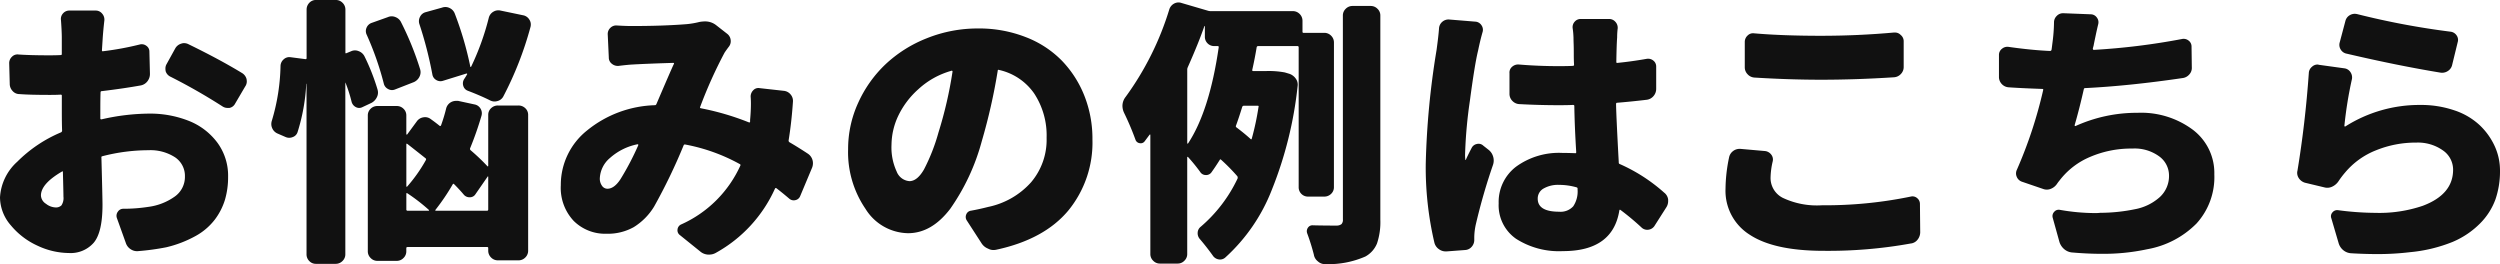 <svg xmlns="http://www.w3.org/2000/svg" width="360.141" height="38.047" viewBox="0 0 360.141 38.047"><path d="M-172.981-4.336a1.137,1.137,0,0,0,.84-.293,1.891,1.891,0,0,0,.293-1.27q0-.469-.078-3.516,0-.2-.156-.078-3.008,1.758-3.008,3.438a1.485,1.485,0,0,0,.723,1.191A2.376,2.376,0,0,0-172.981-4.336Zm6.445-14.18v1.328q0,.2.2.156a31.319,31.319,0,0,1,6.8-.82,15.135,15.135,0,0,1,5.723,1.035,9.452,9.452,0,0,1,4.121,3.125,8.021,8.021,0,0,1,1.563,4.941,11.5,11.5,0,0,1-.449,3.3A9.218,9.218,0,0,1-150.031-2.6a8.875,8.875,0,0,1-2.754,2.363,16.508,16.508,0,0,1-4.258,1.641,35.171,35.171,0,0,1-3.984.547,1.63,1.63,0,0,1-1.113-.254,1.685,1.685,0,0,1-.723-.918l-1.289-3.594a.974.974,0,0,1,.137-.9.92.92,0,0,1,.8-.43,23.473,23.473,0,0,0,3.594-.273,8.412,8.412,0,0,0,3.828-1.5,3.465,3.465,0,0,0,1.445-2.871,3.226,3.226,0,0,0-1.426-2.773,6.512,6.512,0,0,0-3.848-1.016,26.57,26.57,0,0,0-6.6.859q-.2.039-.156.2.156,5.82.156,6.8,0,3.945-1.25,5.449a4.408,4.408,0,0,1-3.594,1.5,10.793,10.793,0,0,1-4.473-1.035,10.745,10.745,0,0,1-3.867-2.93,6.206,6.206,0,0,1-1.582-4.043,7.478,7.478,0,0,1,2.48-5.137,19.652,19.652,0,0,1,6.309-4.238.28.28,0,0,0,.156-.273q-.039-.977-.039-2.891V-20.43a.138.138,0,0,0-.156-.156q-.586.039-1.562.039-2.891,0-4.375-.117a1.3,1.3,0,0,1-1-.449,1.49,1.49,0,0,1-.41-1.035l-.078-2.969a1.249,1.249,0,0,1,.41-.937,1.1,1.1,0,0,1,.957-.312q1.758.117,4.336.117,1.133,0,1.719-.039a.138.138,0,0,0,.156-.156v-2.344q0-.859-.117-2.5a1.181,1.181,0,0,1,.293-1,1.189,1.189,0,0,1,.918-.41h3.789a1.166,1.166,0,0,1,.918.43,1.3,1.3,0,0,1,.332.977q-.156,1.367-.234,2.461l-.117,1.836q0,.2.156.156a42.964,42.964,0,0,0,5.313-.977,1.1,1.1,0,0,1,.938.2,1,1,0,0,1,.43.859l.078,3.164a1.711,1.711,0,0,1-.371,1.094,1.58,1.58,0,0,1-.957.586q-2.383.43-5.586.82a.173.173,0,0,0-.2.2Q-166.535-20.117-166.535-18.516Zm10.117-4.648a1.307,1.307,0,0,1-.7-.781,1.987,1.987,0,0,1-.039-.391,1.237,1.237,0,0,1,.156-.625l1.25-2.266a1.456,1.456,0,0,1,.859-.7,1.147,1.147,0,0,1,.43-.078,1.387,1.387,0,0,1,.625.156q4.492,2.188,7.7,4.141a1.452,1.452,0,0,1,.664.859,1.987,1.987,0,0,1,.039.391,1.26,1.26,0,0,1-.234.7l-1.445,2.461a1.176,1.176,0,0,1-.82.625h-.273a1.3,1.3,0,0,1-.7-.2A83.3,83.3,0,0,0-156.418-23.164Zm42.718-.352a.049.049,0,0,0,0-.078.113.113,0,0,0-.078-.039l-3.4,1.055a1.16,1.16,0,0,1-1-.137,1.127,1.127,0,0,1-.527-.8,55.616,55.616,0,0,0-1.875-7.266,1.326,1.326,0,0,1,.1-1.016,1.24,1.24,0,0,1,.8-.664l2.383-.664a1.379,1.379,0,0,1,1.113.078,1.444,1.444,0,0,1,.723.82,48.046,48.046,0,0,1,2.227,7.617.035.035,0,0,0,.039.039.113.113,0,0,0,.078-.039,36.991,36.991,0,0,0,2.539-7.031,1.4,1.4,0,0,1,.645-.879A1.383,1.383,0,0,1-108.9-32.7l3.359.7a1.335,1.335,0,0,1,.82.625,1.232,1.232,0,0,1,.2.664,1.452,1.452,0,0,1-.039.352,49.256,49.256,0,0,1-3.945,10.078,1.34,1.34,0,0,1-.84.625,1.4,1.4,0,0,1-1.074-.117q-1.328-.664-3.164-1.367a1.053,1.053,0,0,1-.664-.7,1.175,1.175,0,0,1,.117-.977A7,7,0,0,0-113.7-23.516Zm-6.758-.7a1.414,1.414,0,0,1-.117,1.074,1.614,1.614,0,0,1-.82.762l-2.7,1.055a1.123,1.123,0,0,1-1-.078,1.172,1.172,0,0,1-.605-.781,43.18,43.18,0,0,0-2.461-7.031,1.2,1.2,0,0,1-.02-1.016,1.238,1.238,0,0,1,.762-.7l2.3-.82a1.381,1.381,0,0,1,1.113,0,1.451,1.451,0,0,1,.8.742A42.982,42.982,0,0,1-120.458-24.219Zm-6.133,2.93a1.469,1.469,0,0,1-.117,1.094,1.788,1.788,0,0,1-.82.82l-1.25.586a1,1,0,0,1-.937,0,1.194,1.194,0,0,1-.625-.781,21.32,21.32,0,0,0-.859-2.7q0-.039-.02-.039t-.02.039V2.422a1.312,1.312,0,0,1-.41.957,1.356,1.356,0,0,1-1,.41h-2.812a1.293,1.293,0,0,1-.977-.41,1.344,1.344,0,0,1-.391-.957v-24.57h-.039a27.712,27.712,0,0,1-1.25,6.953,1.109,1.109,0,0,1-.7.723,1.293,1.293,0,0,1-1.055-.02L-141.044-15a1.455,1.455,0,0,1-.742-.781,1.379,1.379,0,0,1-.117-.547,1.6,1.6,0,0,1,.078-.508,29.239,29.239,0,0,0,1.25-7.93,1.3,1.3,0,0,1,.469-.918,1.178,1.178,0,0,1,.977-.293l2.109.273q.2.039.2-.156v-6.953a1.391,1.391,0,0,1,.391-1,1.293,1.293,0,0,1,.977-.41h2.813a1.356,1.356,0,0,1,1,.41,1.356,1.356,0,0,1,.41,1v6.172q0,.156.156.078l.664-.273a1.338,1.338,0,0,1,1.074-.02,1.537,1.537,0,0,1,.84.723A30.382,30.382,0,0,1-126.591-21.289Zm8.359,17.266q-.117.156.039.156h7.383q.156,0,.156-.2V-8.75a.063.063,0,0,0-.039-.059q-.039-.02-.039.02l-1.758,2.539a.935.935,0,0,1-.8.449,1.076,1.076,0,0,1-.879-.371q-.586-.7-1.406-1.523-.117-.117-.2.039A30.59,30.59,0,0,1-118.232-4.023Zm-4.062-2.344q-.156-.117-.156.078v2.227a.173.173,0,0,0,.2.2h3.008q.039,0,.059-.059t-.02-.059A26.42,26.42,0,0,0-122.294-6.367Zm0-7.109q-.156-.117-.156.039v6.055a.063.063,0,0,0,.039.059.064.064,0,0,0,.078-.02,21.891,21.891,0,0,0,2.7-3.828.2.2,0,0,0-.078-.273Q-121.044-12.5-122.294-13.477Zm11.523,3.2a.064.064,0,0,0,.078.02q.039-.02.039-.1v-7.3a1.293,1.293,0,0,1,.41-.977,1.391,1.391,0,0,1,1-.391h2.93a1.391,1.391,0,0,1,1,.391,1.293,1.293,0,0,1,.41.977V1.875a1.356,1.356,0,0,1-.41,1,1.356,1.356,0,0,1-1,.41h-2.93a1.356,1.356,0,0,1-1-.41,1.356,1.356,0,0,1-.41-1V1.523a.138.138,0,0,0-.156-.156h-11.445q-.2,0-.2.156v.469a1.312,1.312,0,0,1-.41.957,1.312,1.312,0,0,1-.957.41h-2.812a1.312,1.312,0,0,1-.957-.41,1.312,1.312,0,0,1-.41-.957v-19.57a1.293,1.293,0,0,1,.41-.977,1.344,1.344,0,0,1,.957-.391h2.813a1.344,1.344,0,0,1,.957.391,1.293,1.293,0,0,1,.41.977v2.7a.035.035,0,0,0,.039.039h.078l1.406-1.914a1.422,1.422,0,0,1,.938-.566,1.326,1.326,0,0,1,1.055.254q.664.469,1.289.977.117.078.2-.078a23.7,23.7,0,0,0,.742-2.461,1.452,1.452,0,0,1,.664-.859,1.506,1.506,0,0,1,.742-.2h.313l2.344.508a1.266,1.266,0,0,1,.879.605,1.26,1.26,0,0,1,.137,1.035,46.4,46.4,0,0,1-1.641,4.688.271.271,0,0,0,.078.273A29.444,29.444,0,0,1-110.771-10.273Zm17.288,3.242q.977,0,1.875-1.367a39.439,39.439,0,0,0,2.578-4.922.173.173,0,0,0-.02-.078q-.02-.039-.1-.039a8.438,8.438,0,0,0-3.965,1.973,4.054,4.054,0,0,0-1.465,2.949,1.745,1.745,0,0,0,.313,1.055A.935.935,0,0,0-93.482-7.031Zm28.828-5.078a1.621,1.621,0,0,1,.7.9,1.6,1.6,0,0,1,.078.508,1.769,1.769,0,0,1-.117.625l-1.719,4.1a.943.943,0,0,1-.684.586.975.975,0,0,1-.879-.2q-1.055-.9-1.875-1.523-.117-.078-.2.078a19.9,19.9,0,0,1-8.477,9.219,1.911,1.911,0,0,1-.977.273h-.2a1.9,1.9,0,0,1-1.133-.469L-83.092-.391a.848.848,0,0,1-.293-.781.89.89,0,0,1,.488-.7,16.948,16.948,0,0,0,8.555-8.477.154.154,0,0,0-.078-.234A26.161,26.161,0,0,0-82.272-13.4a.19.19,0,0,0-.234.117,80.564,80.564,0,0,1-4.258,8.828A8.919,8.919,0,0,1-89.693-1.5,7.619,7.619,0,0,1-93.6-.547,6.427,6.427,0,0,1-98.346-2.4,6.942,6.942,0,0,1-100.2-7.539a10.018,10.018,0,0,1,3.789-7.891,16.192,16.192,0,0,1,9.766-3.633q.156,0,.234-.2,2.188-5.117,2.5-5.742.078-.156-.117-.156-3.75.117-5.82.234-.742.039-2.031.2a1.34,1.34,0,0,1-.977-.312,1.11,1.11,0,0,1-.43-.9l-.156-3.359a1.215,1.215,0,0,1,.391-.918,1.182,1.182,0,0,1,.938-.332q1.25.078,2.109.078,4.609,0,7.969-.273a11.841,11.841,0,0,0,1.8-.312,4.589,4.589,0,0,1,.82-.078,2.539,2.539,0,0,1,1.6.547l1.6,1.25a1.3,1.3,0,0,1,.488.9,1.272,1.272,0,0,1-.293.977q-.352.469-.586.82a64.93,64.93,0,0,0-3.516,7.813q-.078.156.078.2A37.952,37.952,0,0,1-73.131-16.6q.156.078.2-.078v-.273q.117-1.25.117-2.344,0-.508-.039-1.016a1.267,1.267,0,0,1,.371-.9,1,1,0,0,1,.918-.312l3.516.391a1.446,1.446,0,0,1,.957.527,1.421,1.421,0,0,1,.332,1.035q-.2,2.969-.625,5.586a.28.28,0,0,0,.156.273Q-66.022-13.008-64.654-12.109ZM-45.8-15.117a58.9,58.9,0,0,0,2.031-8.789.131.131,0,0,0-.059-.117q-.059-.039-.1,0a11.631,11.631,0,0,0-4.766,2.656,12.122,12.122,0,0,0-2.949,3.945,9.975,9.975,0,0,0-.918,4.063,8.244,8.244,0,0,0,.742,3.848,2.148,2.148,0,0,0,1.836,1.387q1.133,0,2.109-1.7A27.173,27.173,0,0,0-45.8-15.117Zm8.32,16.875a1.987,1.987,0,0,1-.391.039,1.581,1.581,0,0,1-.781-.2A1.957,1.957,0,0,1-39.593.82L-41.741-2.5a.916.916,0,0,1-.039-.859.84.84,0,0,1,.664-.508q1.133-.2,2.5-.547a11.371,11.371,0,0,0,6.152-3.535,9.451,9.451,0,0,0,2.246-6.406A10.986,10.986,0,0,0-32-20.742a8.365,8.365,0,0,0-5.059-3.4q-.2-.078-.2.117a83.344,83.344,0,0,1-2.3,10.156A30.816,30.816,0,0,1-44.1-4.141Q-46.78-.625-50.179-.625a7.349,7.349,0,0,1-6.133-3.516,14.445,14.445,0,0,1-2.5-8.594,15.933,15.933,0,0,1,1.445-6.66,17.672,17.672,0,0,1,3.926-5.547,18.632,18.632,0,0,1,5.977-3.77,19.649,19.649,0,0,1,7.4-1.406,18.389,18.389,0,0,1,6.8,1.23,14.634,14.634,0,0,1,5.215,3.379,15.441,15.441,0,0,1,3.262,5.059,16.732,16.732,0,0,1,1.172,6.309A15.452,15.452,0,0,1-27.093-3.887Q-30.569.273-37.483,1.758Zm27.6-26.289a.775.775,0,0,0-.078.352v10.586a.063.063,0,0,0,.039.059.064.064,0,0,0,.078-.02q3.086-4.687,4.414-13.828.039-.2-.156-.2h-.469a1.325,1.325,0,0,1-.977-.391,1.325,1.325,0,0,1-.391-.977V-30.43a.035.035,0,0,0-.039-.039.035.035,0,0,0-.039.039Q-8.32-28.047-9.883-24.531Zm10.2,5.7q.039-.156-.117-.156H-1.8a.25.25,0,0,0-.234.156q-.508,1.641-.9,2.7a.2.2,0,0,0,.078.273Q-1.719-15-.859-14.219q.156.156.2-.039A38.864,38.864,0,0,0,.313-18.828ZM11.172-7.266a1.293,1.293,0,0,1-.41.977,1.391,1.391,0,0,1-1,.391h-2.3a1.325,1.325,0,0,1-.977-.391,1.325,1.325,0,0,1-.391-.977V-27.383a.173.173,0,0,0-.2-.2H.273a.217.217,0,0,0-.234.2q-.273,1.641-.625,3.2-.039.2.117.2H1.406a12.673,12.673,0,0,1,2.7.2l.664.2a1.857,1.857,0,0,1,.9.684,1.45,1.45,0,0,1,.273,1.074A55.874,55.874,0,0,1,2.227-6.875,25.764,25.764,0,0,1-4.492,2.891a1.125,1.125,0,0,1-.957.254,1.253,1.253,0,0,1-.84-.566q-.9-1.25-1.836-2.344a1.254,1.254,0,0,1-.332-.918,1.15,1.15,0,0,1,.449-.879A20.883,20.883,0,0,0-2.7-8.516a.441.441,0,0,0-.039-.312,27.788,27.788,0,0,0-2.344-2.383q-.117-.117-.2.039-.586.938-1.172,1.758a.939.939,0,0,1-.84.41.935.935,0,0,1-.8-.449A25.039,25.039,0,0,0-9.844-11.6a.064.064,0,0,0-.078-.02.063.063,0,0,0-.039.059V2.383a1.312,1.312,0,0,1-.41.957,1.312,1.312,0,0,1-.957.41h-2.578a1.312,1.312,0,0,1-.957-.41,1.312,1.312,0,0,1-.41-.957V-14.766q0-.078-.039-.078a.113.113,0,0,0-.078.039l-.7.938a.7.7,0,0,1-.723.273.739.739,0,0,1-.605-.508,40.1,40.1,0,0,0-1.641-3.867,2.406,2.406,0,0,1-.234-1.016,2.125,2.125,0,0,1,.469-1.289,42.37,42.37,0,0,0,6.289-12.617,1.458,1.458,0,0,1,.7-.82,1.387,1.387,0,0,1,.625-.156,1.369,1.369,0,0,1,.43.078l3.867,1.133a1.284,1.284,0,0,0,.313.039H5.234a1.356,1.356,0,0,1,1,.41,1.356,1.356,0,0,1,.41,1v1.563a.138.138,0,0,0,.156.156H9.766a1.356,1.356,0,0,1,1,.41,1.356,1.356,0,0,1,.41,1Zm1.289-24.727a1.312,1.312,0,0,1,.41-.957,1.356,1.356,0,0,1,1-.41h2.578a1.356,1.356,0,0,1,1,.41,1.312,1.312,0,0,1,.41.957V-2.578A9.723,9.723,0,0,1,17.383.84,3.753,3.753,0,0,1,15.7,2.734,13.245,13.245,0,0,1,9.922,3.828H9.883a1.46,1.46,0,0,1-1.016-.391,1.521,1.521,0,0,1-.586-.977A30.885,30.885,0,0,0,7.344-.547.96.96,0,0,1,7.266-.9a.9.9,0,0,1,.156-.508.774.774,0,0,1,.742-.352q1.523.039,3.438.039a1.137,1.137,0,0,0,.664-.215.911.911,0,0,0,.2-.684Zm13.851,1.875a1.331,1.331,0,0,1,.469-.957,1.357,1.357,0,0,1,1.016-.332l3.828.313a1.143,1.143,0,0,1,.8.508,1.142,1.142,0,0,1,.176.938q-.352,1.211-.664,2.734-.469,1.875-1.172,7.168a65.941,65.941,0,0,0-.7,7.793,5.009,5.009,0,0,0,.039.742.035.035,0,0,0,.039.039.035.035,0,0,0,.039-.039q.234-.547.82-1.68a1.067,1.067,0,0,1,.762-.586.981.981,0,0,1,.918.234l.742.586a1.9,1.9,0,0,1,.684,1,1.958,1.958,0,0,1-.02,1.191,85.626,85.626,0,0,0-2.461,8.516A9.162,9.162,0,0,0,31.39-.078v.43a1.453,1.453,0,0,1-.371.977,1.331,1.331,0,0,1-.957.469l-2.656.2h-.117a1.618,1.618,0,0,1-.977-.312,1.615,1.615,0,0,1-.664-.937A47.446,47.446,0,0,1,24.4-10.586,116.426,116.426,0,0,1,25.96-27.031Q26.233-29.023,26.312-30.117Zm19.961,23.2v-.117a.185.185,0,0,0-.156-.2,9.2,9.2,0,0,0-2.5-.352,4.186,4.186,0,0,0-2.246.527,1.645,1.645,0,0,0-.84,1.465q0,1.875,3.086,1.875a2.449,2.449,0,0,0,2.031-.781A3.852,3.852,0,0,0,46.273-6.914Zm12.5.469a1.49,1.49,0,0,1,.547.977v.234a1.649,1.649,0,0,1-.273.9l-1.719,2.7a1.22,1.22,0,0,1-.84.508,1.181,1.181,0,0,1-.957-.273,35.954,35.954,0,0,0-3.086-2.578q-.117-.078-.156.078-.937,5.859-8.125,5.859A11.456,11.456,0,0,1,37.405.176a5.875,5.875,0,0,1-2.5-5.1,6.376,6.376,0,0,1,2.52-5.293,10.5,10.5,0,0,1,6.66-1.973q.7,0,1.836.039.156.039.156-.156-.234-3.789-.273-6.641,0-.156-.2-.156-.7.039-2.031.039-2.852,0-5.7-.156a1.468,1.468,0,0,1-1-.469,1.422,1.422,0,0,1-.41-1.016v-2.969a1.077,1.077,0,0,1,.371-.918,1.3,1.3,0,0,1,1-.332q2.813.234,5.7.234,1.367,0,2.031-.039.2,0,.2-.156-.039-.664-.039-1.562t-.02-1.445q-.02-.547-.02-.859a11.47,11.47,0,0,0-.117-1.367,1.155,1.155,0,0,1,.273-.957,1.13,1.13,0,0,1,.9-.41H50.8a1.189,1.189,0,0,1,.918.41,1.241,1.241,0,0,1,.332.957,10.387,10.387,0,0,0-.078,1.289q-.078.977-.117,3.516,0,.2.156.156,2.031-.2,4.219-.586a1.19,1.19,0,0,1,.957.254,1.075,1.075,0,0,1,.41.879v3.164a1.582,1.582,0,0,1-.391,1.074,1.521,1.521,0,0,1-.977.527q-2.3.273-4.258.43-.156,0-.156.2.039,1.953.391,8.4a.209.209,0,0,0,.156.234A24.353,24.353,0,0,1,58.773-6.445Zm12.952-16.6a1.432,1.432,0,0,1-.957-.469,1.422,1.422,0,0,1-.41-1.016v-3.633a1.249,1.249,0,0,1,.41-.937,1.1,1.1,0,0,1,.957-.312q4.063.352,9.609.352,5.312,0,10.508-.469H92a1.124,1.124,0,0,1,.82.352,1.15,1.15,0,0,1,.43.938v3.672a1.422,1.422,0,0,1-.41,1.016,1.468,1.468,0,0,1-1,.469q-5.469.352-10.469.352Q76.8-22.734,71.725-23.047ZM68.092-11.523a1.5,1.5,0,0,1,.586-.937,1.506,1.506,0,0,1,.9-.312h.156l3.555.313a1.3,1.3,0,0,1,.879.508,1.136,1.136,0,0,1,.215.977,11.023,11.023,0,0,0-.312,2.422,3.2,3.2,0,0,0,1.8,2.852A11.5,11.5,0,0,0,81.49-4.648,60.887,60.887,0,0,0,94.264-5.9a1.024,1.024,0,0,1,.918.215,1.075,1.075,0,0,1,.41.879l.039,4.023A1.735,1.735,0,0,1,95.26.293a1.422,1.422,0,0,1-1,.566A66.708,66.708,0,0,1,81.725,1.914q-7.109,0-10.625-2.3a7.464,7.464,0,0,1-3.516-6.641A22.8,22.8,0,0,1,68.092-11.523Zm65.218-17.07a1.136,1.136,0,0,1,.977.215,1.056,1.056,0,0,1,.43.879l.039,2.969A1.382,1.382,0,0,1,134.4-23.5a1.521,1.521,0,0,1-.977.527q-7.7,1.133-14.023,1.445a.185.185,0,0,0-.2.156q-.664,2.93-1.328,5.2a.113.113,0,0,0,.039.078.113.113,0,0,0,.078.039,21.4,21.4,0,0,1,8.945-1.914,12.457,12.457,0,0,1,7.969,2.441A7.8,7.8,0,0,1,138-9.1a9.932,9.932,0,0,1-2.559,7.07,13.219,13.219,0,0,1-7.09,3.711,29.962,29.962,0,0,1-6.6.664q-2.031,0-4.3-.2a2,2,0,0,1-1.094-.488,2.245,2.245,0,0,1-.664-1l-.977-3.516a.875.875,0,0,1,.215-.84.834.834,0,0,1,.8-.293,29.655,29.655,0,0,0,5.156.469,5.36,5.36,0,0,0,.664-.039,25.16,25.16,0,0,0,5.059-.527,7.353,7.353,0,0,0,3.535-1.738,4.113,4.113,0,0,0,1.328-3.125,3.406,3.406,0,0,0-1.406-2.734,6,6,0,0,0-3.867-1.133,15.026,15.026,0,0,0-6.113,1.211,10.791,10.791,0,0,0-4.395,3.4,5.494,5.494,0,0,0-.352.469,1.939,1.939,0,0,1-.9.723,1.51,1.51,0,0,1-1.094.02l-3.086-1.055a1.24,1.24,0,0,1-.723-.7,1.2,1.2,0,0,1,.02-1.016,63.676,63.676,0,0,0,3.789-11.484q.039-.156-.117-.156-3.281-.117-4.844-.234a1.468,1.468,0,0,1-1-.469,1.47,1.47,0,0,1-.41-1.055v-3.125a1.11,1.11,0,0,1,.43-.9,1.21,1.21,0,0,1,.977-.273q3.281.469,5.938.586a.217.217,0,0,0,.234-.2q.039-.234.117-.9a23.971,23.971,0,0,0,.234-3.008,1.279,1.279,0,0,1,.391-.937,1.235,1.235,0,0,1,.9-.391h.078l3.984.156a1.078,1.078,0,0,1,.82.469,1.1,1.1,0,0,1,.2.938q-.156.625-.391,1.738t-.273,1.348l-.117.43q0,.2.156.2A97.72,97.72,0,0,0,133.31-28.594Zm23.772,2.109a1.266,1.266,0,0,1-.879-.605,1.26,1.26,0,0,1-.137-1.035l.82-3.086a1.335,1.335,0,0,1,.625-.82,1.437,1.437,0,0,1,.7-.2,1.81,1.81,0,0,1,.352.039,112.444,112.444,0,0,0,13.477,2.539,1.213,1.213,0,0,1,.859.527,1.123,1.123,0,0,1,.156,1l-.781,3.2a1.4,1.4,0,0,1-.605.918,1.5,1.5,0,0,1-1.074.254Q164.426-24.766,157.082-26.484Zm-5.469,2.773a1.23,1.23,0,0,1,.469-.9,1.148,1.148,0,0,1,.781-.312.643.643,0,0,1,.2.039l3.672.508a1.213,1.213,0,0,1,.859.527,1.351,1.351,0,0,1,.234,1,57.631,57.631,0,0,0-1.094,6.758.113.113,0,0,0,.039.078q.039.039.117,0A19.9,19.9,0,0,1,167.668-19.1a14.783,14.783,0,0,1,4.922.781,9.9,9.9,0,0,1,3.633,2.129,9.752,9.752,0,0,1,2.168,3.027,8.418,8.418,0,0,1,.762,3.516,12.5,12.5,0,0,1-.645,4.121A9.515,9.515,0,0,1,176.3-2.051,12.278,12.278,0,0,1,172.336.625a21.617,21.617,0,0,1-6.152,1.484,38.55,38.55,0,0,1-4.766.273q-1.758,0-3.711-.117a1.935,1.935,0,0,1-1.113-.43A2.051,2.051,0,0,1,155.91.82l-1.055-3.594a.822.822,0,0,1,.156-.84.876.876,0,0,1,.781-.332,41.9,41.9,0,0,0,5.43.391,19.474,19.474,0,0,0,6.8-1.016q4.375-1.641,4.375-5.2a3.367,3.367,0,0,0-1.484-2.793,6.211,6.211,0,0,0-3.828-1.113,15.139,15.139,0,0,0-5.8,1.113,11.13,11.13,0,0,0-4.434,3.184,12.958,12.958,0,0,0-.977,1.289,2.208,2.208,0,0,1-.9.762,1.62,1.62,0,0,1-1.133.1l-2.773-.664a1.614,1.614,0,0,1-.9-.664,1.378,1.378,0,0,1-.234-.781,1.147,1.147,0,0,1,.039-.273Q151.106-16.484,151.613-23.711Z" transform="translate(180.988 34.219)" fill="#111"/></svg>